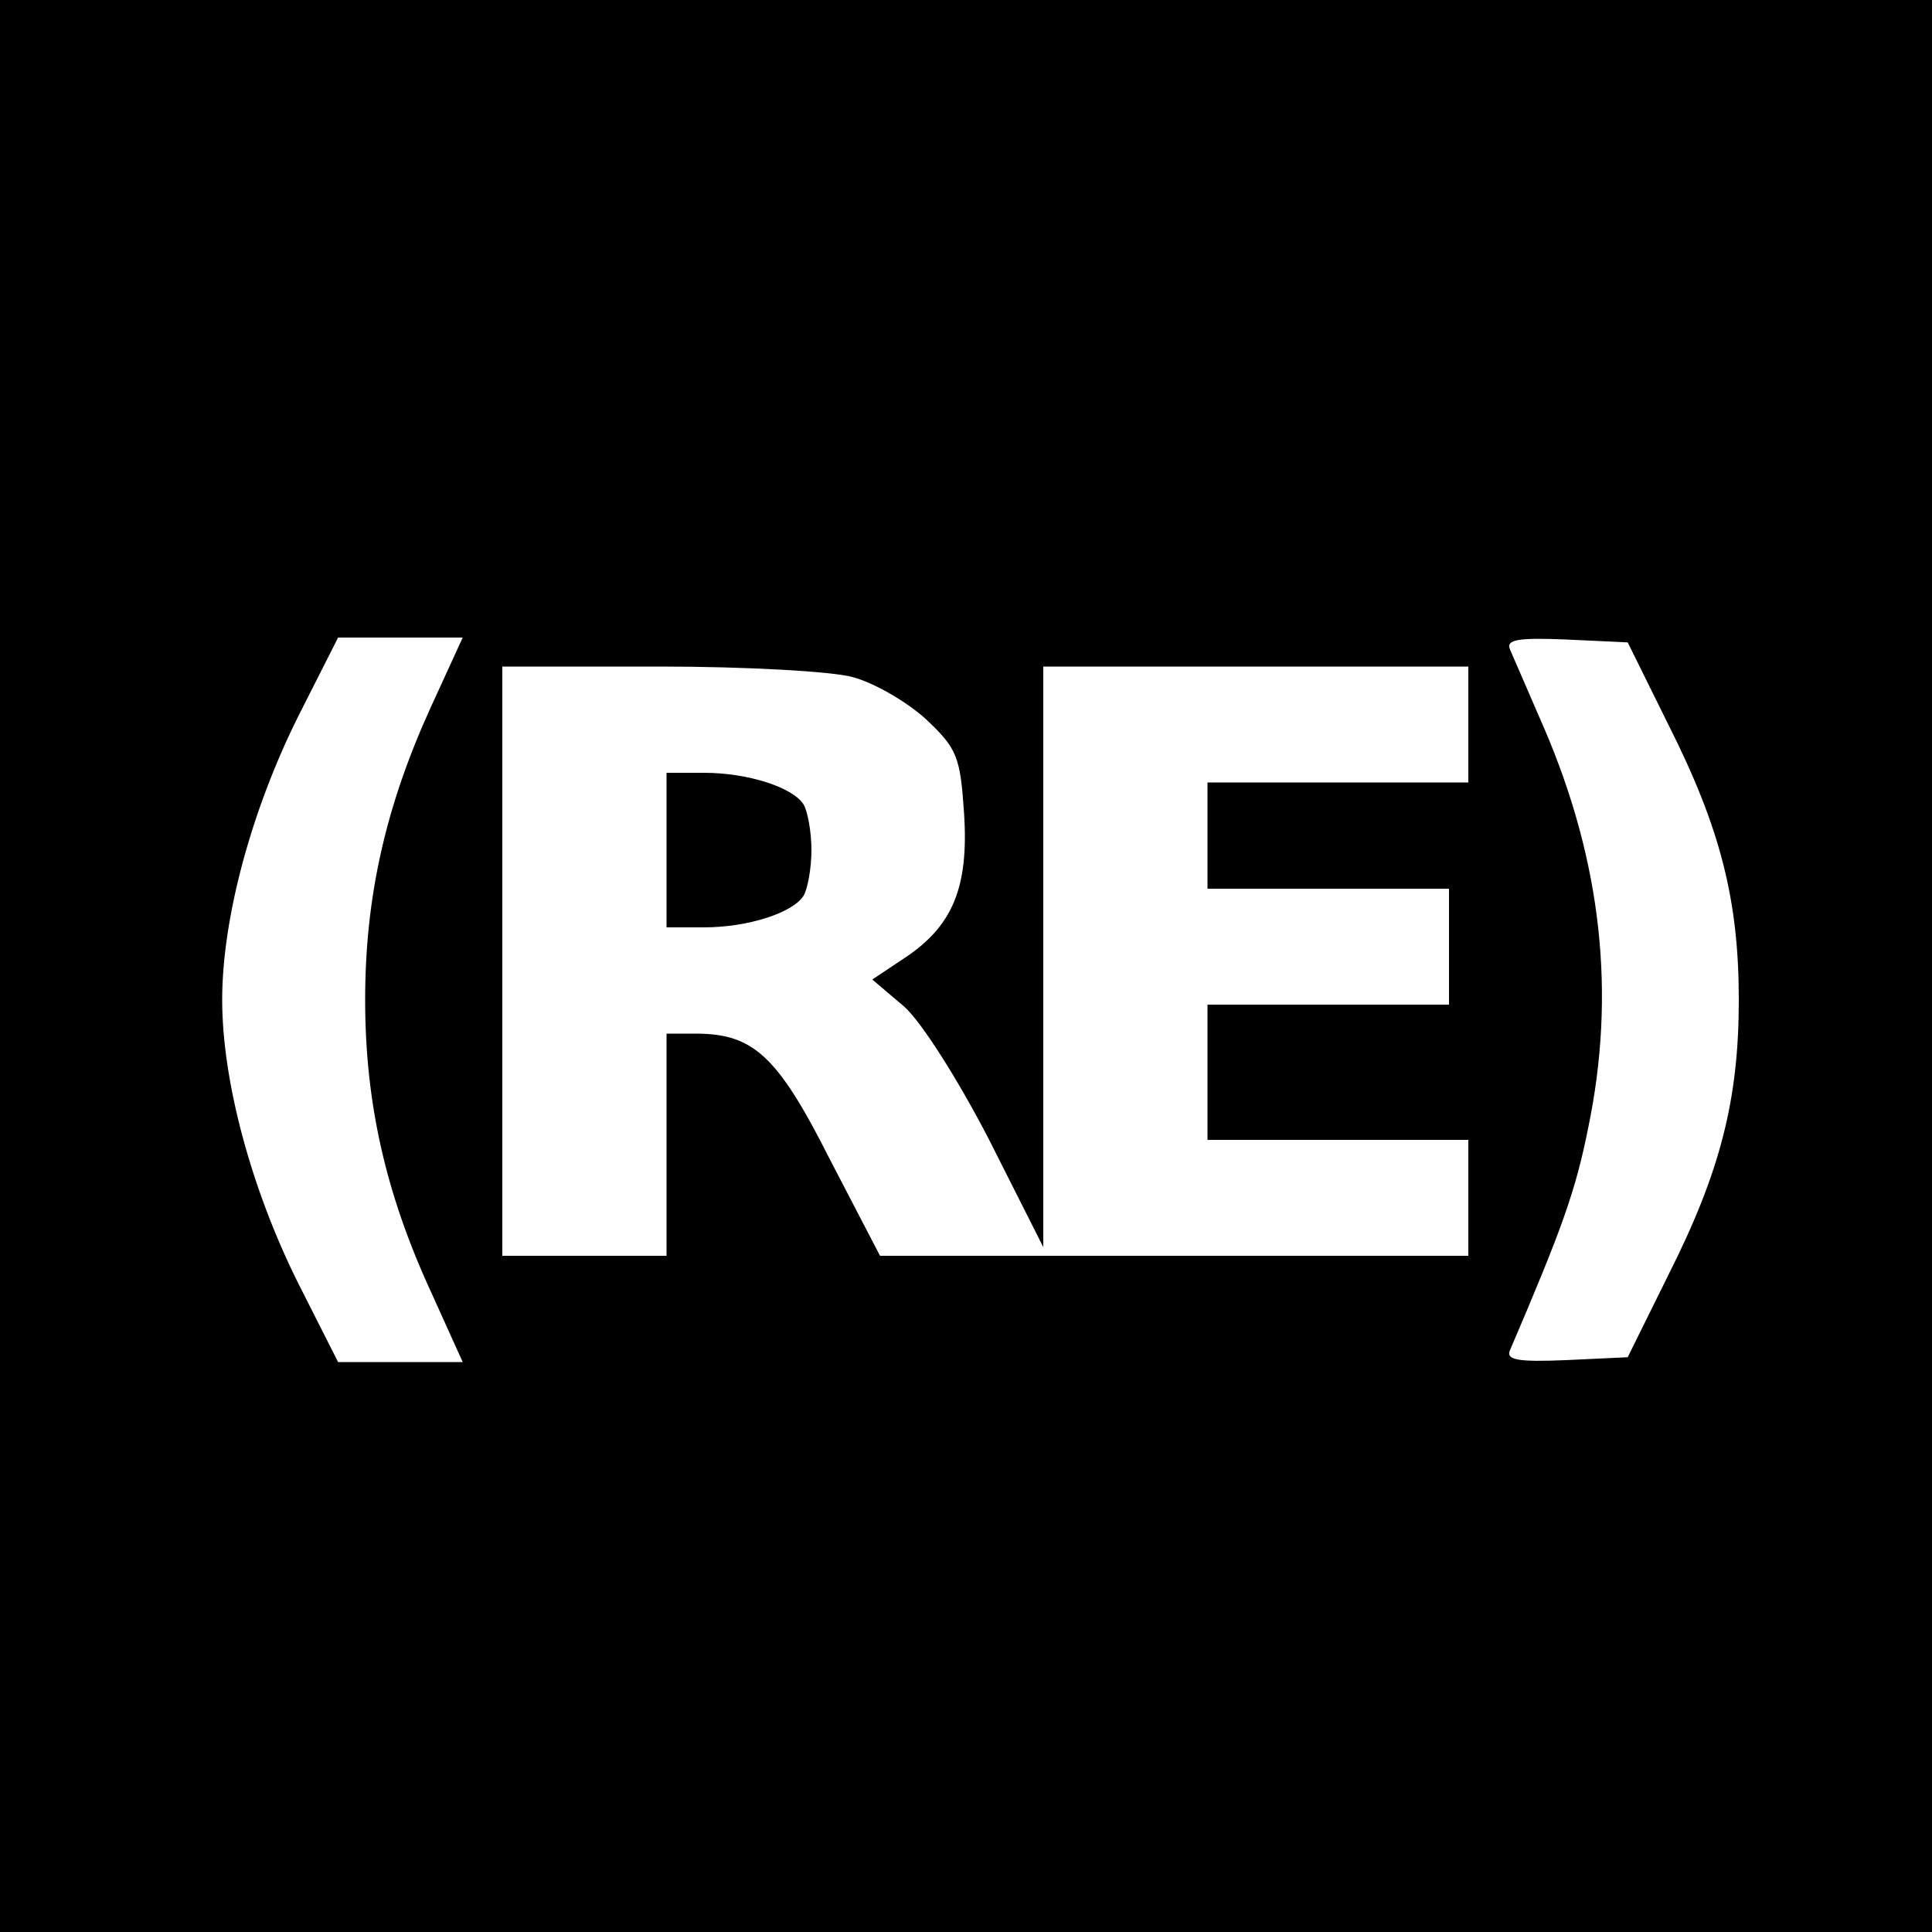<?xml version="1.0" standalone="no"?>
<!DOCTYPE svg PUBLIC "-//W3C//DTD SVG 20010904//EN"
 "http://www.w3.org/TR/2001/REC-SVG-20010904/DTD/svg10.dtd">
<svg version="1.0" xmlns="http://www.w3.org/2000/svg"
 width="200pt" height="200pt" viewBox="0 0 200 200"
 preserveAspectRatio="xMidYMid meet">
<g transform="translate(0,200) scale(0.1,-0.1)"
fill="#000000" stroke="none">
<path d="M0 1000 l0 -1000 1000 0 1000 0 0 1000 0 1000 -1000 0 -1000 0 0
-1000z m446 268 c-47 -103 -68 -197 -68 -303 0 -106 21 -200 68 -302 l33 -73
-65 0 -64 0 -41 81 c-49 98 -79 210 -79 294 0 84 30 196 79 294 l41 81 64 0
65 0 -33 -72z m1281 -18 c54 -107 73 -182 73 -285 0 -103 -19 -178 -73 -285
l-42 -85 -64 -3 c-49 -2 -62 0 -58 10 54 126 68 165 81 230 29 139 14 275 -45
413 -17 39 -33 76 -36 83 -4 10 9 12 58 10 l64 -3 42 -85z m-844 49 c22 -6 55
-25 75 -43 33 -31 36 -39 40 -98 5 -77 -12 -117 -62 -150 l-33 -22 33 -28 c18
-16 56 -76 88 -138 l56 -111 0 301 0 300 220 0 220 0 0 -60 0 -60 -135 0 -135
0 0 -55 0 -55 125 0 125 0 0 -60 0 -60 -125 0 -125 0 0 -70 0 -70 135 0 135 0
0 -60 0 -60 -305 0 -304 0 -52 100 c-54 107 -79 130 -139 130 l-30 0 0 -115 0
-115 -85 0 -85 0 0 305 0 305 163 0 c89 0 179 -5 200 -11z"/>
<path d="M690 1120 l0 -80 39 0 c45 0 92 15 103 33 4 7 8 28 8 47 0 19 -4 40
-8 47 -11 18 -58 33 -103 33 l-39 0 0 -80z"/>
</g>
</svg>
